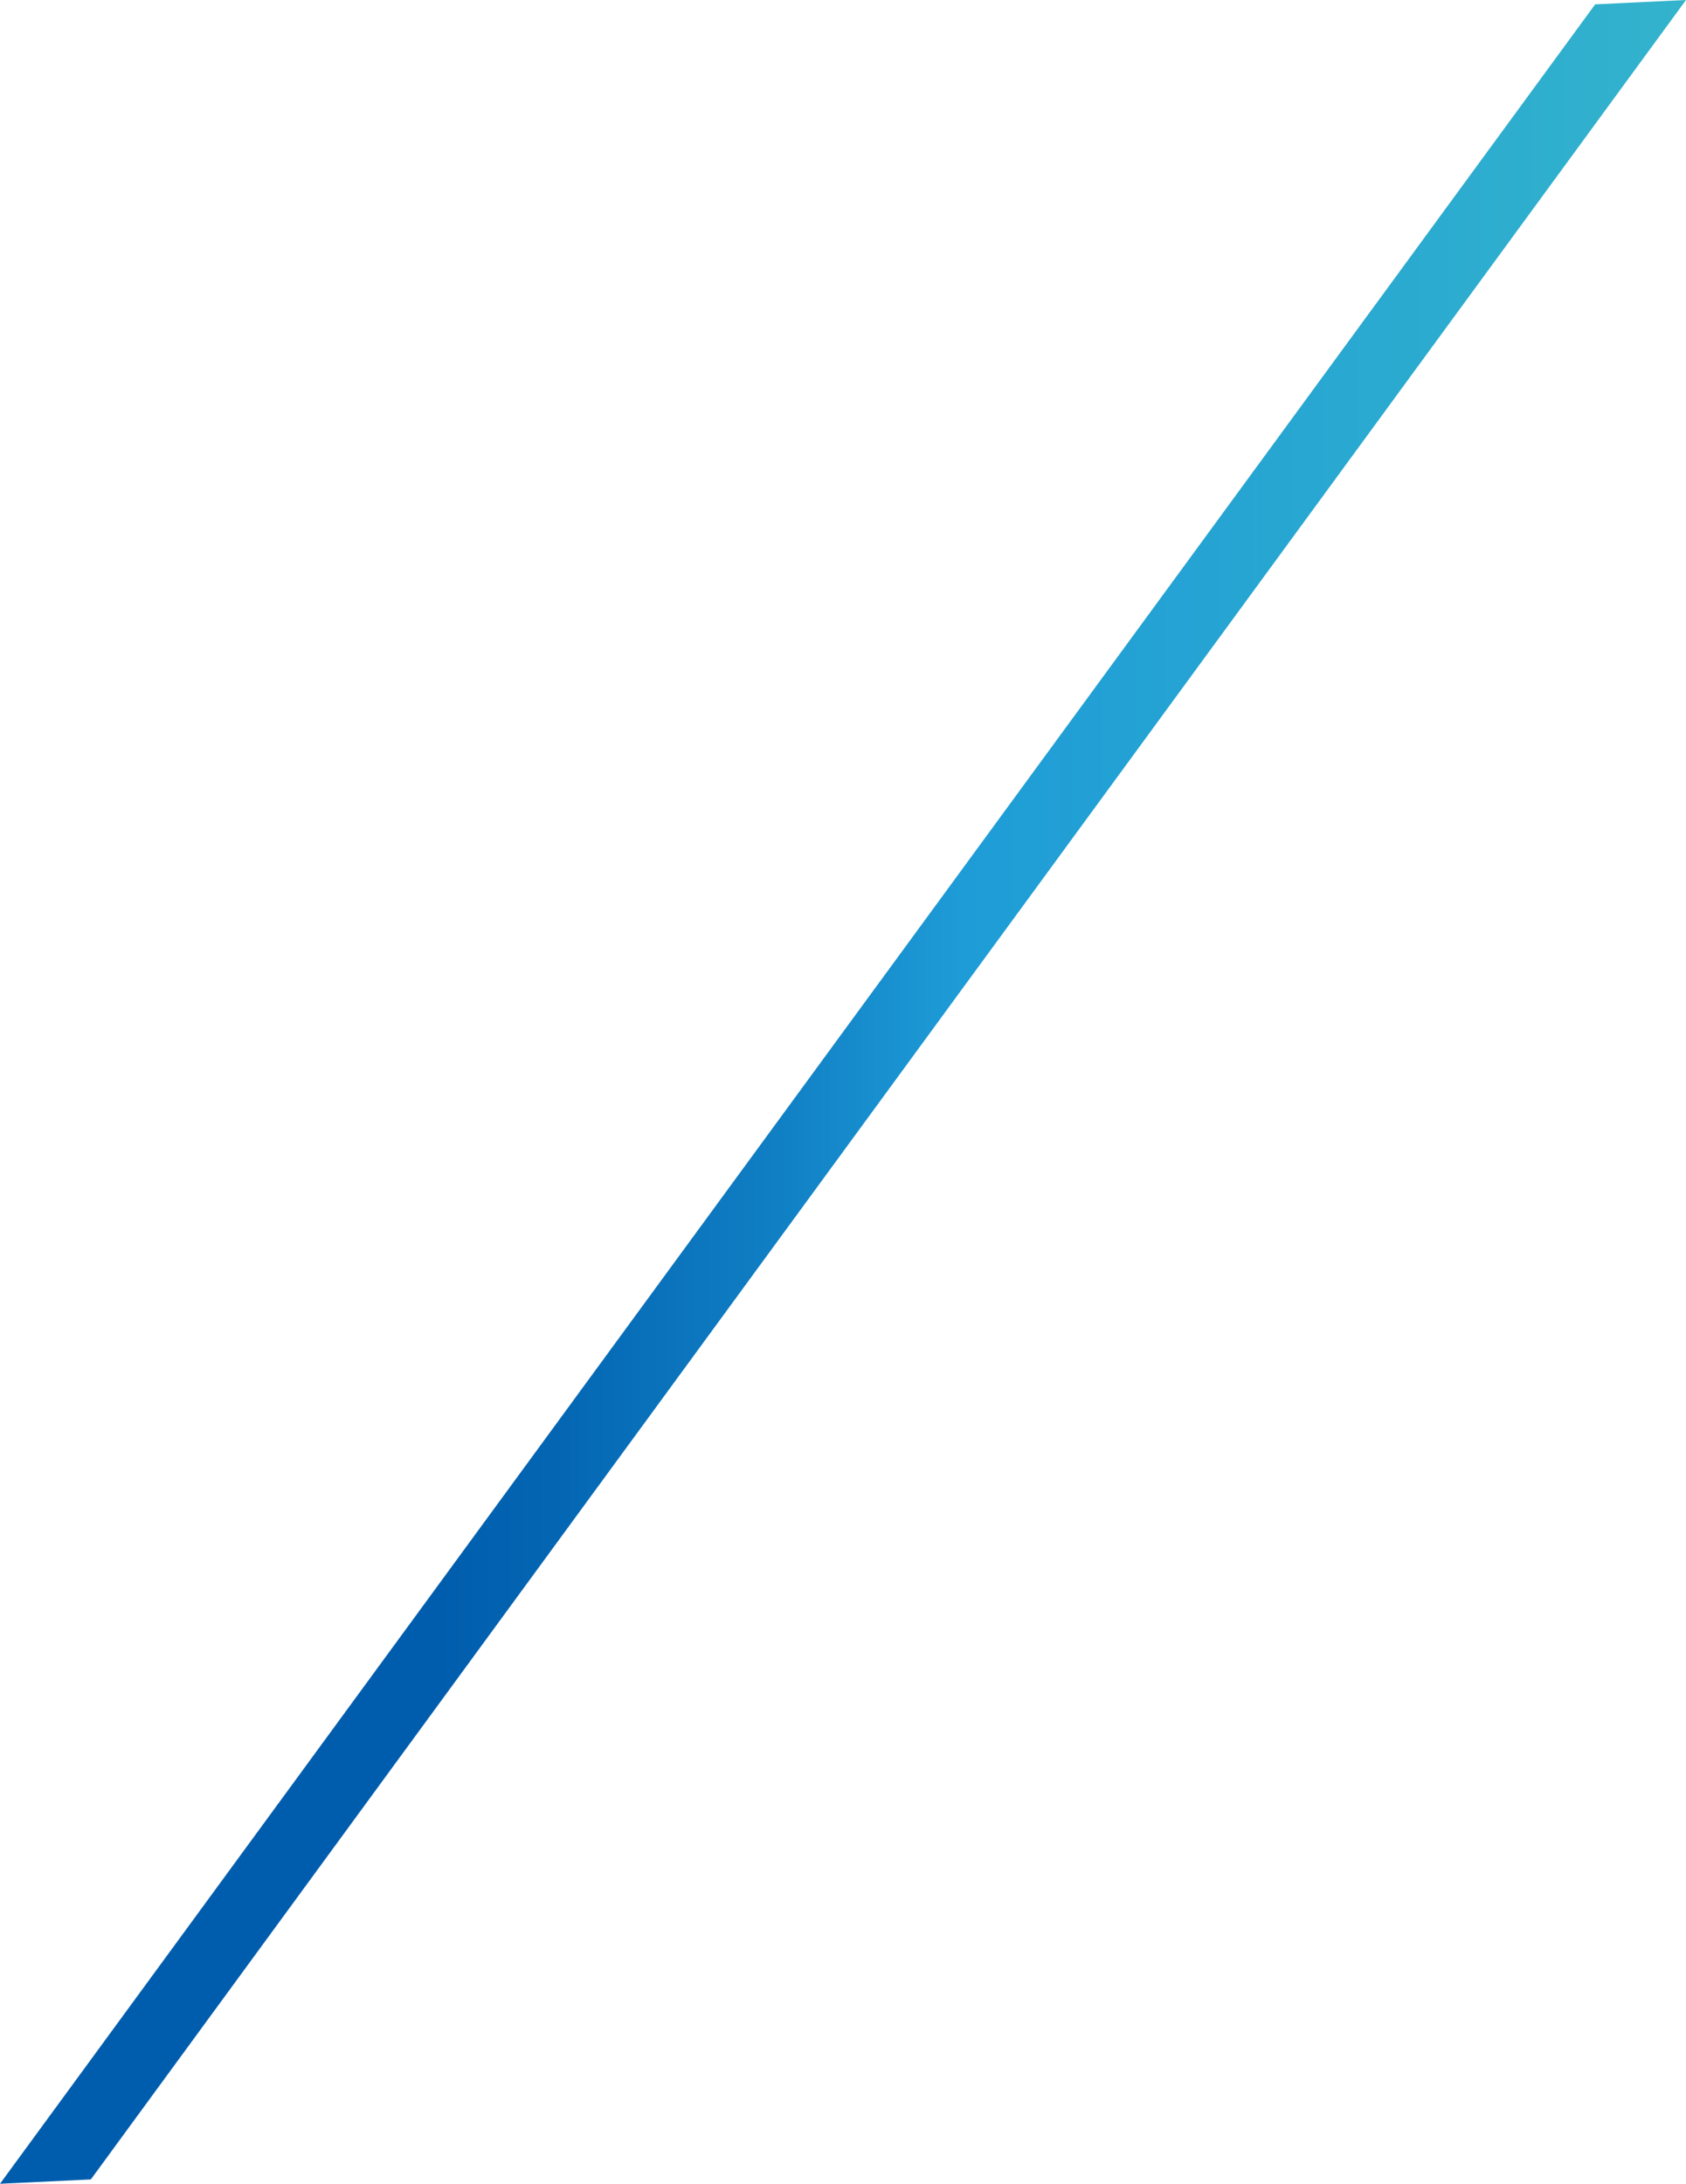 <?xml version="1.0" encoding="UTF-8"?>
<svg xmlns="http://www.w3.org/2000/svg" xmlns:xlink="http://www.w3.org/1999/xlink" id="_レイヤー_1" viewBox="0 0 225.14 291.57">
  <defs>
    <style>.cls-1{fill:url(#_名称未設定グラデーション_11);}</style>
    <linearGradient id="_名称未設定グラデーション_11" x1="0" y1="145.78" x2="225.14" y2="145.78" gradientUnits="userSpaceOnUse">
      <stop offset=".26" stop-color="#005dad"></stop>
      <stop offset=".33" stop-color="#0466b3"></stop>
      <stop offset=".46" stop-color="#107fc4"></stop>
      <stop offset=".57" stop-color="#1e9cd7"></stop>
      <stop offset="1" stop-color="#33b3cc"></stop>
    </linearGradient>
  </defs>
  <polygon class="cls-1" points="12.13 290.99 0 291.57 213.01 .58 225.14 0 12.13 290.99"></polygon>
</svg>
